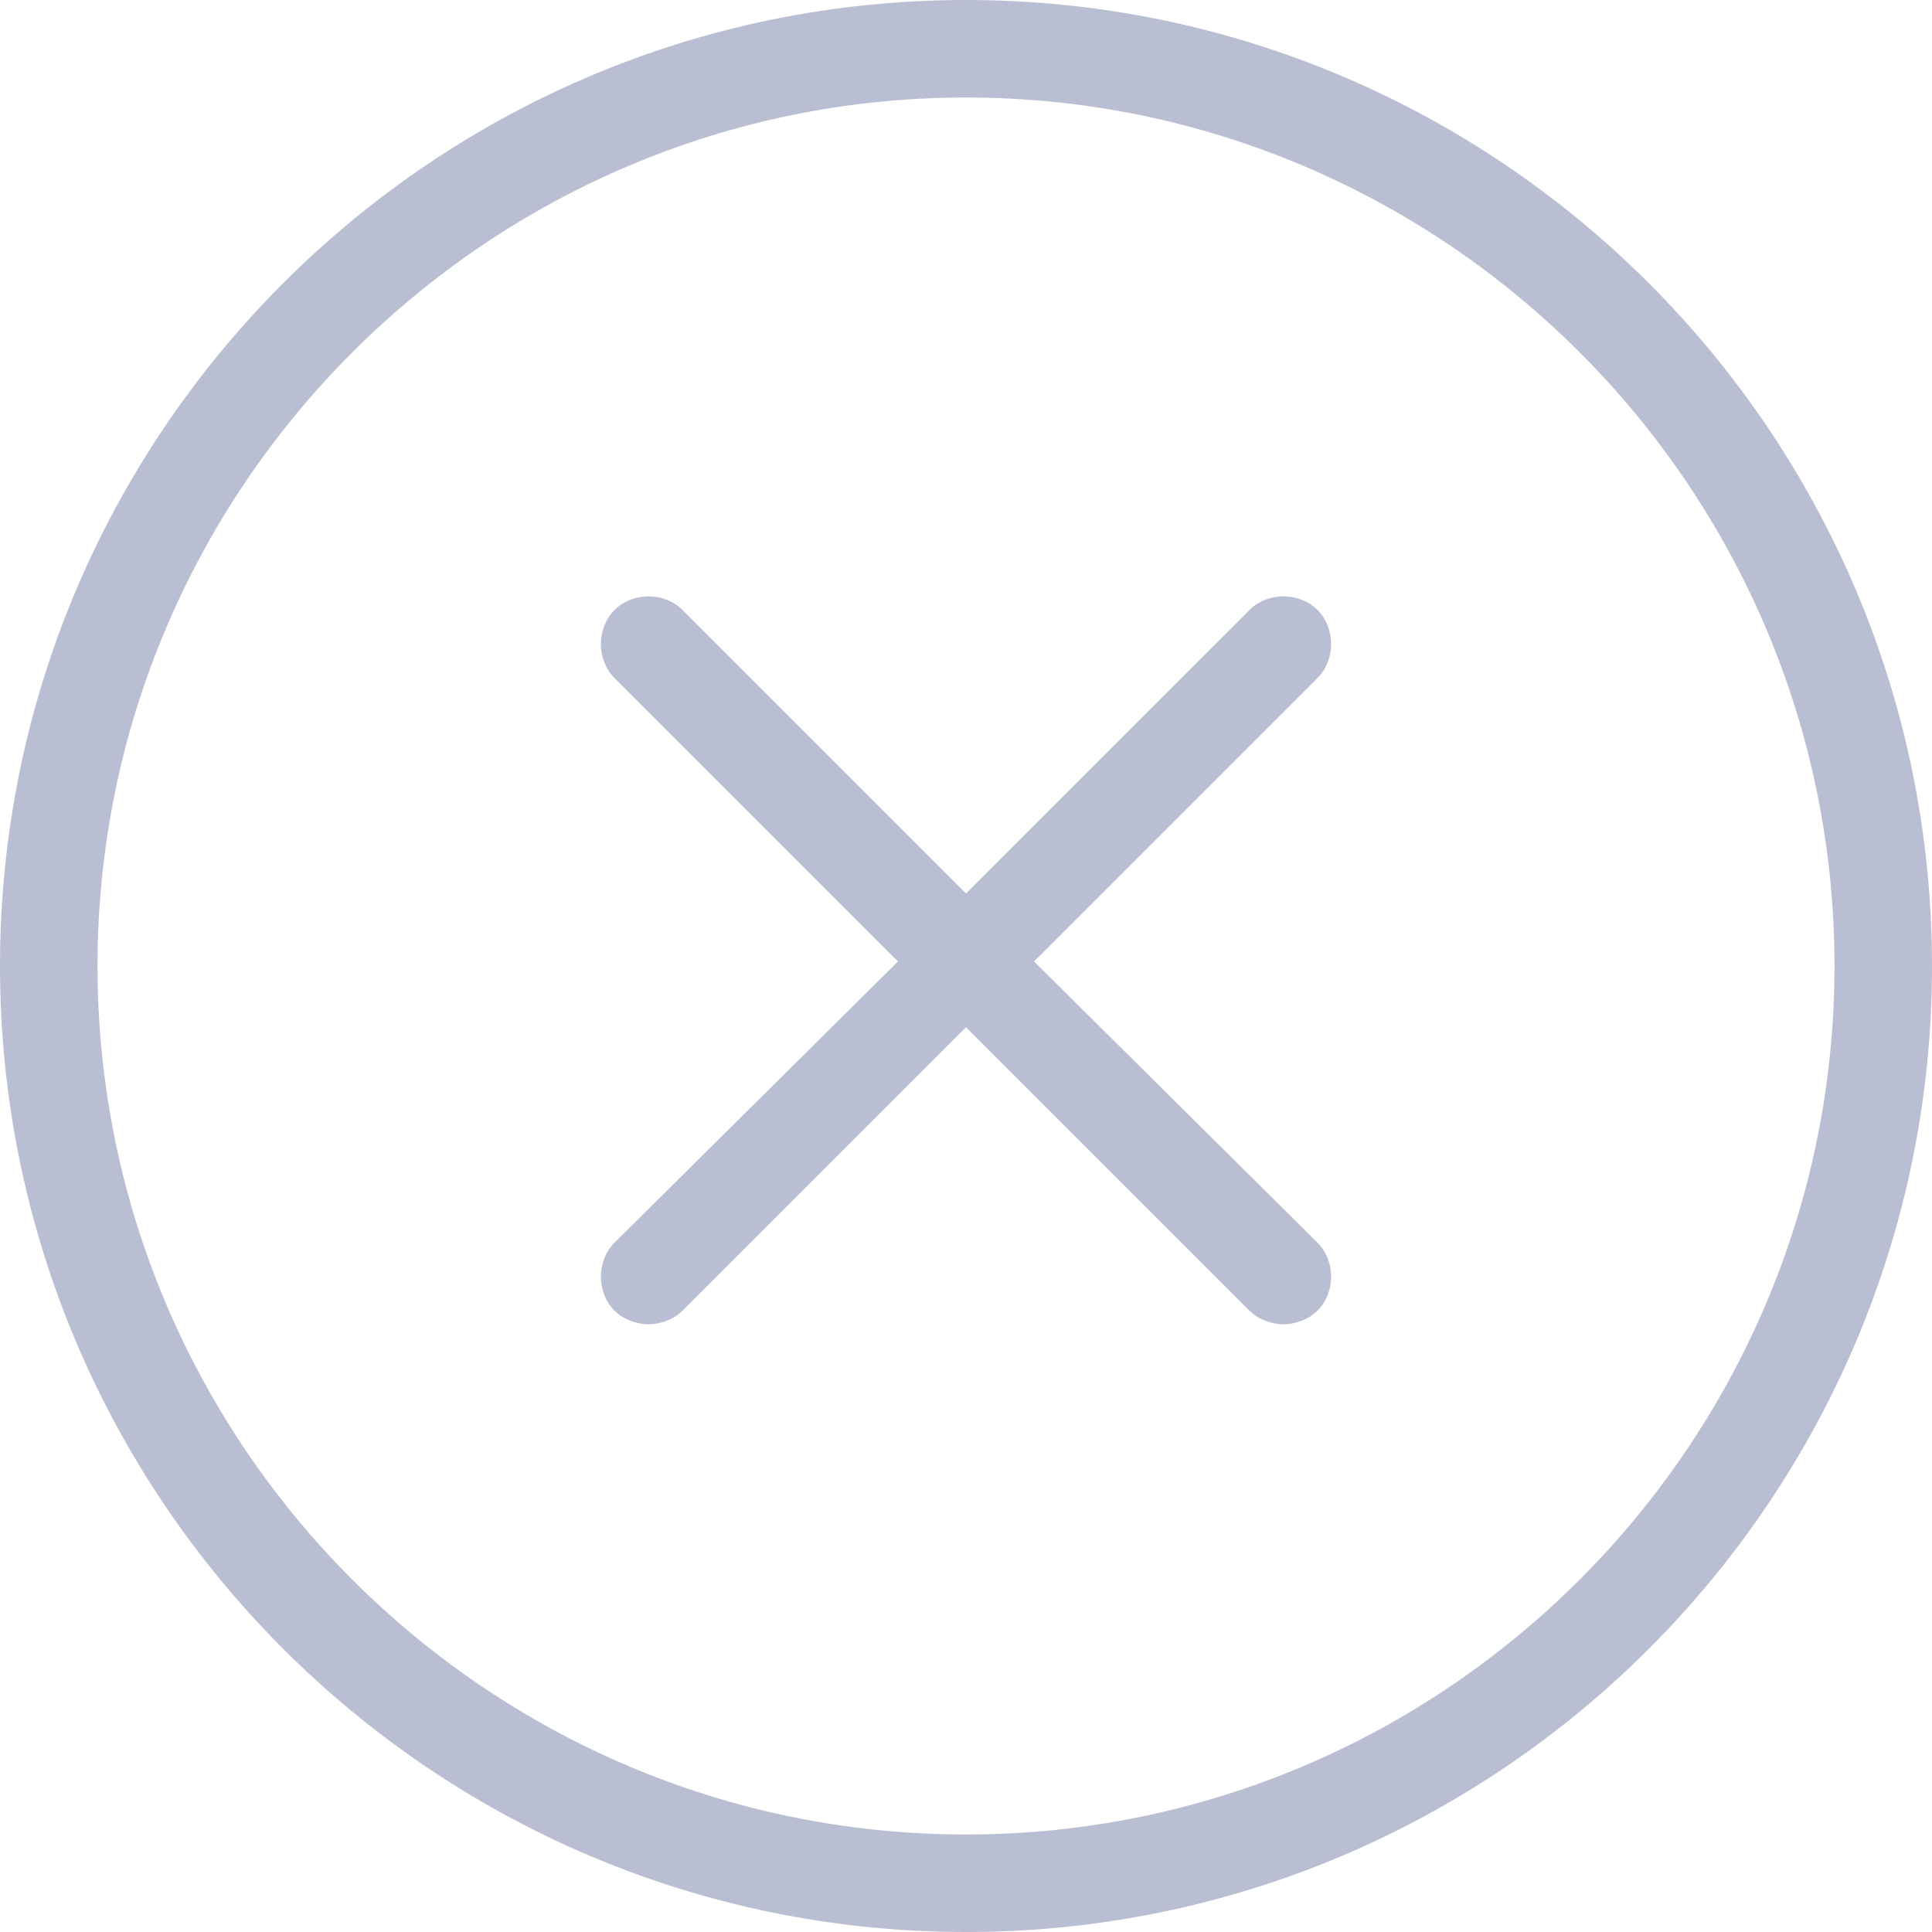 <?xml version="1.0" encoding="UTF-8"?> <svg xmlns="http://www.w3.org/2000/svg" width="100" height="100" viewBox="0 0 100 100" fill="none"><g clip-path="url(#clip0_4406_64)"><path d="M50 0C22.418 0 0 22.418 0 50C0 77.582 22.418 100 50 100C77.582 100 100 77.582 100 50C100 22.418 77.582 0 50 0ZM50 94.953C25.235 94.953 5.047 74.765 5.047 50C5.047 25.235 25.235 5.047 50 5.047C74.765 5.047 94.953 25.235 94.953 50C94.953 74.765 74.765 94.953 50 94.953Z" fill="#BABED2"></path><path d="M53.521 49.765L68.193 35.094C69.132 34.155 69.132 32.512 68.193 31.573C67.254 30.634 65.611 30.634 64.672 31.573L50 46.244L35.329 31.573C34.39 30.634 32.747 30.634 31.808 31.573C30.869 32.512 30.869 34.155 31.808 35.094L46.479 49.765L31.808 64.319C30.869 65.258 30.869 66.901 31.808 67.841C32.277 68.31 32.981 68.545 33.568 68.545C34.155 68.545 34.859 68.31 35.329 67.841L50 53.169L64.672 67.841C65.141 68.31 65.845 68.545 66.432 68.545C67.019 68.545 67.723 68.31 68.193 67.841C69.132 66.901 69.132 65.258 68.193 64.319L53.521 49.765Z" fill="#BABED2"></path></g><defs><clipPath id="clip0_4406_64"><rect width="100" height="100" fill="white"></rect></clipPath></defs></svg> 
